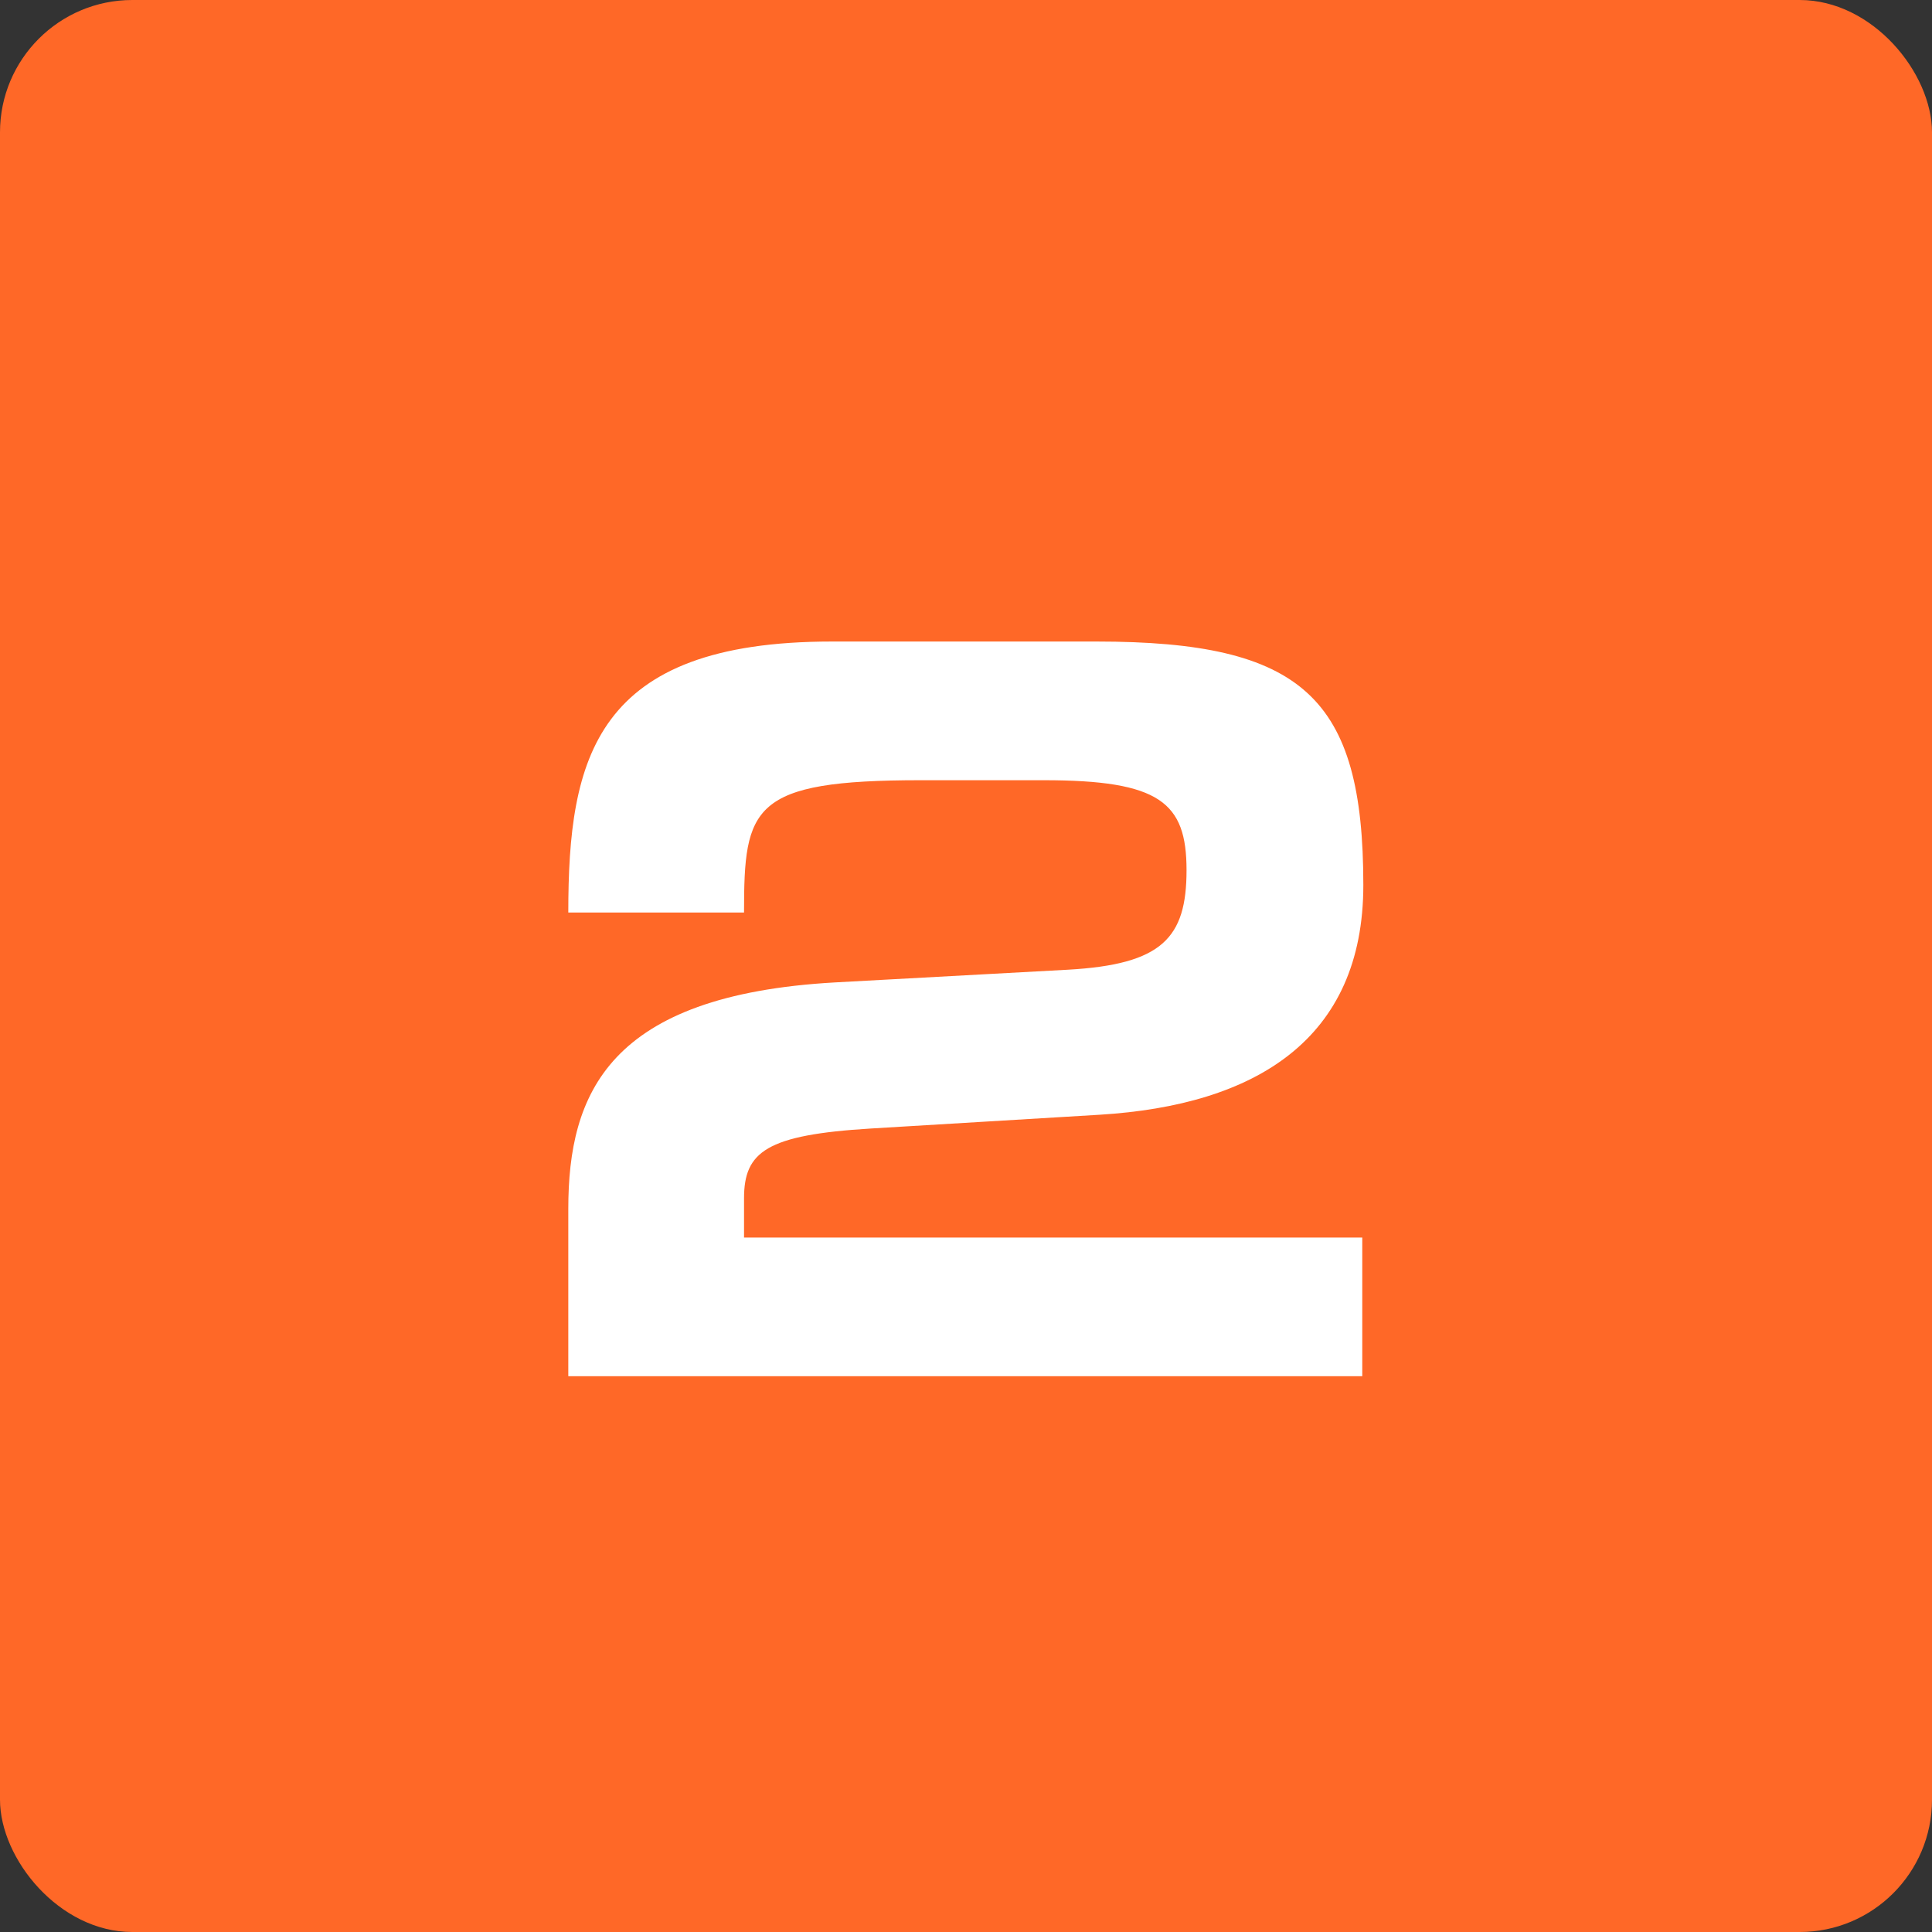 <?xml version="1.0" encoding="UTF-8"?> <svg xmlns="http://www.w3.org/2000/svg" width="73" height="73" viewBox="0 0 73 73" fill="none"><rect x="0" y="0" width="73" height="73" fill="#333333" stroke="none"/><rect width="73" height="73" rx="5" fill="#FF6827"></rect><path d="M51.513 33.44C51.513 39.28 47.433 41.76 41.553 42.12L32.913 42.64C28.953 42.88 28.113 43.52 28.113 45.28V46.76H51.473V52H21.473V45.68C21.473 41.32 22.993 37.6 31.553 37.12L40.353 36.64C43.913 36.44 44.833 35.44 44.833 32.88C44.833 30.32 43.833 29.48 39.433 29.48H34.793C28.393 29.48 28.113 30.48 28.113 34.48H21.473C21.473 28.64 22.473 24.24 31.433 24.24H41.433C49.233 24.24 51.513 26.36 51.513 33.44Z" fill="white"></path></svg> 
